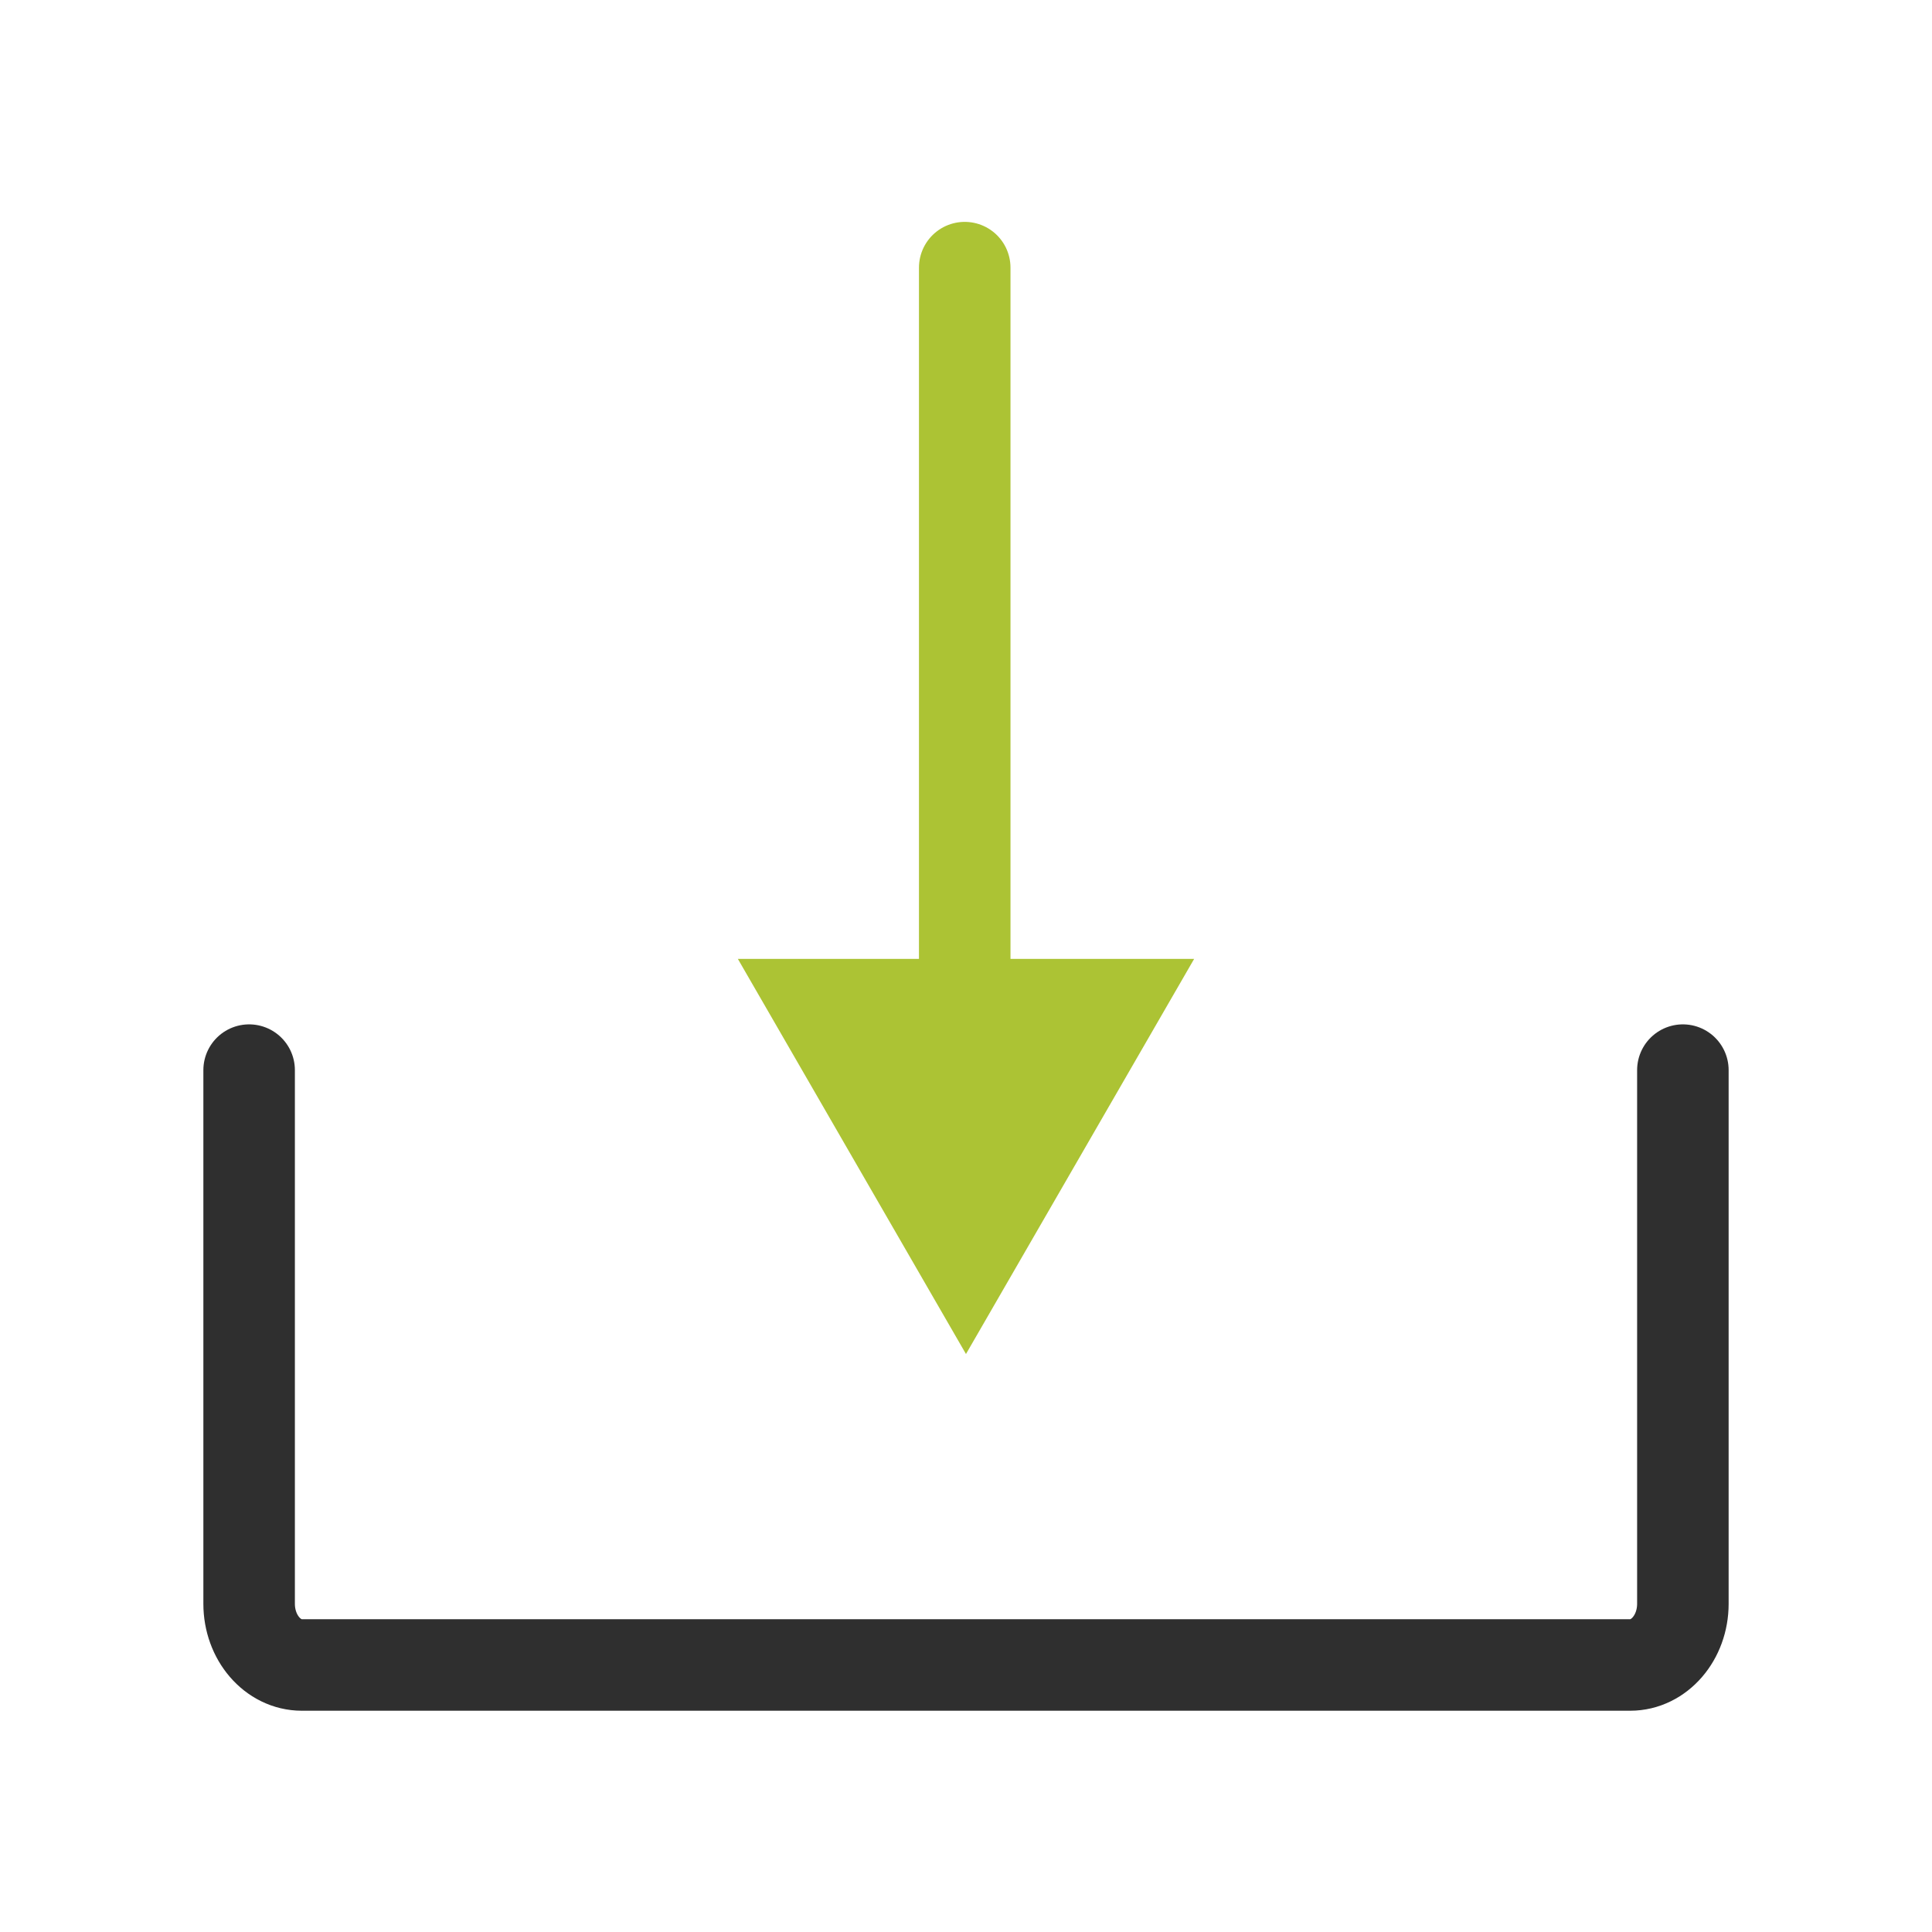 <?xml version="1.0" encoding="UTF-8" standalone="no"?>
<!-- Created with Inkscape (http://www.inkscape.org/) -->

<svg
   xmlns:dc="http://purl.org/dc/elements/1.1/"
   xmlns:cc="http://creativecommons.org/ns#"
   xmlns:rdf="http://www.w3.org/1999/02/22-rdf-syntax-ns#"
   xmlns:svg="http://www.w3.org/2000/svg"
   xmlns="http://www.w3.org/2000/svg"
   xmlns:sodipodi="http://sodipodi.sourceforge.net/DTD/sodipodi-0.dtd"
   xmlns:inkscape="http://www.inkscape.org/namespaces/inkscape"
   width="38"
   height="38"
   viewBox="0 0 38 38"
   version="1.1"
   id="svg8"
   inkscape:version="0.92.2 (5c3e80d, 2017-08-06)"
   sodipodi:docname="COM_Downlaod_small.svg">
  <defs
     id="defs2" />
  <sodipodi:namedview
     id="base"
     pagecolor="#ffffff"
     bordercolor="#666666"
     borderopacity="1.0"
     inkscape:pageopacity="0.0"
     inkscape:pageshadow="2"
     inkscape:zoom="15.839192"
     inkscape:cx="42.178374"
     inkscape:cy="24.32339"
     inkscape:document-units="px"
     inkscape:current-layer="layer1"
     showgrid="false"
     units="px"
     inkscape:window-width="2048"
     inkscape:window-height="1089"
     inkscape:window-x="-8"
     inkscape:window-y="-8"
     inkscape:window-maximized="1" />
  <g
     inkscape:label="Laag 1"
     inkscape:groupmode="layer"
     id="layer1"
     transform="translate(0,-295.771)">
    <g
       id="download"
       transform="matrix(0.15,0,0,0.15,-0.2,293.777)">
      <path
         id="path12"
         d="m 222,153.613 v 69.975 c 0,4.433 -3.093,8.025 -6.908,8.025 H 40.908 C 37.092,231.613 34,228.02 34,223.588 v -69.975"
         class="st8"
         inkscape:connector-curvature="0"
         style="fill:none;stroke:#2f2f2f;stroke-width:12;stroke-linecap:round;stroke-miterlimit:10" />
      <line
         id="line14"
         y2="147.782"
         x2="127.833"
         y1="48.387"
         x1="127.833"
         class="st9"
         style="fill:none;stroke:#acc334;stroke-width:12;stroke-linecap:round;stroke-miterlimit:10" />
      <polygon
         id="polygon16"
         points="157.915,139.028 98.085,139.028 127.997,190.84 "
         class="st25"
         style="fill:#acc334" />
    </g>
  </g>
  <style
     id="style10"
     type="text/css"><![CDATA[
	.st0{fill:#AAC334;}
	.st1{fill:#ACC334;}
	.st2{fill:#AAC334;stroke:#F0F0F0;stroke-width:8;stroke-miterlimit:10;}
	.st3{fill:none;stroke:#AAC334;stroke-width:6;stroke-linecap:round;stroke-linejoin:round;stroke-miterlimit:10;}
	.st4{fill:none;stroke:#AAC334;stroke-width:6;stroke-miterlimit:10;}
	.st5{fill:none;stroke:#AAC334;stroke-width:12;stroke-linecap:round;stroke-miterlimit:10;}
	.st6{fill:none;stroke:#F0F0F0;stroke-width:10;stroke-linecap:round;stroke-miterlimit:10;}
	.st7{display:inline;fill:none;stroke:#AAC334;stroke-width:8;stroke-linecap:round;stroke-linejoin:round;stroke-miterlimit:10;}
	.st8{fill:none;stroke:#2F2F2F;stroke-width:12;stroke-linecap:round;stroke-miterlimit:10;}
	.st9{fill:none;stroke:#ACC334;stroke-width:12;stroke-linecap:round;stroke-miterlimit:10;}
	.st10{fill:#F0F0F0;stroke:#F0F0F0;stroke-width:12;stroke-linecap:round;stroke-miterlimit:10;}
	.st11{display:inline;fill:none;stroke:#AAC334;stroke-width:10;stroke-linejoin:round;stroke-miterlimit:10;}
	.st12{display:inline;fill:none;stroke:#F0F0F0;stroke-width:7;stroke-linecap:round;stroke-linejoin:round;stroke-miterlimit:10;}
	.st13{display:inline;fill:none;stroke:#ACC334;stroke-width:8;stroke-linecap:round;stroke-miterlimit:10;}
	.st14{display:inline;fill:none;stroke:#F0F0F0;stroke-width:10;stroke-linecap:round;stroke-linejoin:round;stroke-miterlimit:10;}
	.st15{display:inline;fill:none;stroke:#F0F0F0;stroke-width:12;stroke-linecap:round;stroke-linejoin:round;stroke-miterlimit:10;}
	.st16{display:inline;fill:none;stroke:#F0F0F0;stroke-width:12;stroke-miterlimit:10;}
	.st17{display:inline;fill:none;stroke:#F0F0F0;stroke-width:16;stroke-linecap:round;stroke-linejoin:round;stroke-miterlimit:10;}
	.st18{fill:#AAC334;stroke:#AAC334;stroke-width:8;stroke-miterlimit:10;}
	.st19{fill:none;stroke:#F0F0F0;stroke-width:4;stroke-miterlimit:10;}
	.st20{display:inline;fill:none;stroke:#F0F0F0;stroke-width:12;stroke-linejoin:round;stroke-miterlimit:10;}
	.st21{fill:none;stroke:#F0F0F0;stroke-width:10;stroke-linecap:square;stroke-miterlimit:10;}
	.st22{display:inline;fill:#AAC334;stroke:#F0F0F0;stroke-width:6;stroke-miterlimit:10;}
	.st23{display:inline;fill:none;stroke:#AAC334;stroke-width:10;stroke-linecap:round;stroke-miterlimit:10;}
	.st24{display:inline;fill:none;stroke:#AAC334;stroke-width:6;stroke-linecap:round;stroke-miterlimit:10;}
	.st25{fill:#ACC334;}
	.st26{fill:none;stroke:#F0F0F0;stroke-width:10;stroke-miterlimit:10;}
	.st27{display:inline;fill:none;stroke:#AAC334;stroke-width:12;stroke-linecap:round;stroke-miterlimit:10;}
	.st28{display:inline;fill:none;stroke:#F0F0F0;stroke-width:8;stroke-miterlimit:10;}
	.st29{display:inline;fill:none;stroke:#AAC334;stroke-width:8;stroke-linecap:round;stroke-miterlimit:10;}
	.st30{display:inline;fill:none;stroke:#F0F0F0;stroke-width:10;stroke-linecap:round;stroke-miterlimit:10;}
	.st31{display:inline;fill:none;stroke:#AAC334;stroke-width:16;stroke-linecap:round;stroke-miterlimit:10;}
	.st32{fill:none;stroke:#F0F0F0;stroke-width:8;stroke-linejoin:round;stroke-miterlimit:10;}
	.st33{fill:#ACC334;}
	.st34{fill:none;stroke:#AAC334;stroke-width:4;stroke-linecap:round;stroke-miterlimit:10;}
	.st35{display:inline;}
	.st36{fill:none;stroke:#F0F0F0;stroke-width:10;stroke-linecap:round;stroke-linejoin:round;}
	.st37{fill:none;stroke:#AAC334;stroke-width:8;stroke-miterlimit:10;}
	.st38{fill:none;stroke:#F0F0F0;stroke-width:12;stroke-linecap:round;stroke-linejoin:round;stroke-miterlimit:10;}
	.st39{fill:#F0F0F0;stroke:#F0F0F0;stroke-miterlimit:10;}
	.st40{display:inline;fill:none;stroke:#F0F0F0;stroke-width:10;stroke-miterlimit:10;}
	.st41{display:inline;fill:#A5C71E;}
	.st42{display:inline;fill:none;stroke:#AAC334;stroke-width:10;stroke-linecap:round;stroke-linejoin:round;stroke-miterlimit:10;}
	
		.st43{display:inline;fill:#AAC334;stroke:#AAC334;stroke-width:12;stroke-linecap:round;stroke-linejoin:round;stroke-miterlimit:10;}
	.st44{display:inline;fill:none;stroke:#AAC334;stroke-width:12;stroke-linecap:round;stroke-linejoin:round;stroke-miterlimit:10;}
	.st45{display:none;}
	.st46{display:inline;fill:none;stroke:#AAC334;stroke-width:12;stroke-miterlimit:10;}
	.st47{display:inline;fill:none;stroke:#AAC334;stroke-width:20;stroke-linecap:round;stroke-linejoin:round;stroke-miterlimit:10;}
	.st48{fill:#AAC334;stroke:#AAC334;stroke-miterlimit:10;}
	.st49{display:inline;fill:#AAC334;}
	.st50{fill:none;stroke:#F0F0F0;stroke-width:12;stroke-miterlimit:10;}
	.st51{display:inline;fill-rule:evenodd;clip-rule:evenodd;fill:#ACC334;stroke:#F0F0F0;stroke-miterlimit:10;}
	.st52{fill:#AAC334;stroke:#F0F0F0;stroke-width:4;stroke-miterlimit:10;}
	.st53{display:inline;fill:none;stroke:#ACC334;stroke-width:8;stroke-linecap:round;stroke-linejoin:round;stroke-miterlimit:10;}
]]></style>
</svg>
